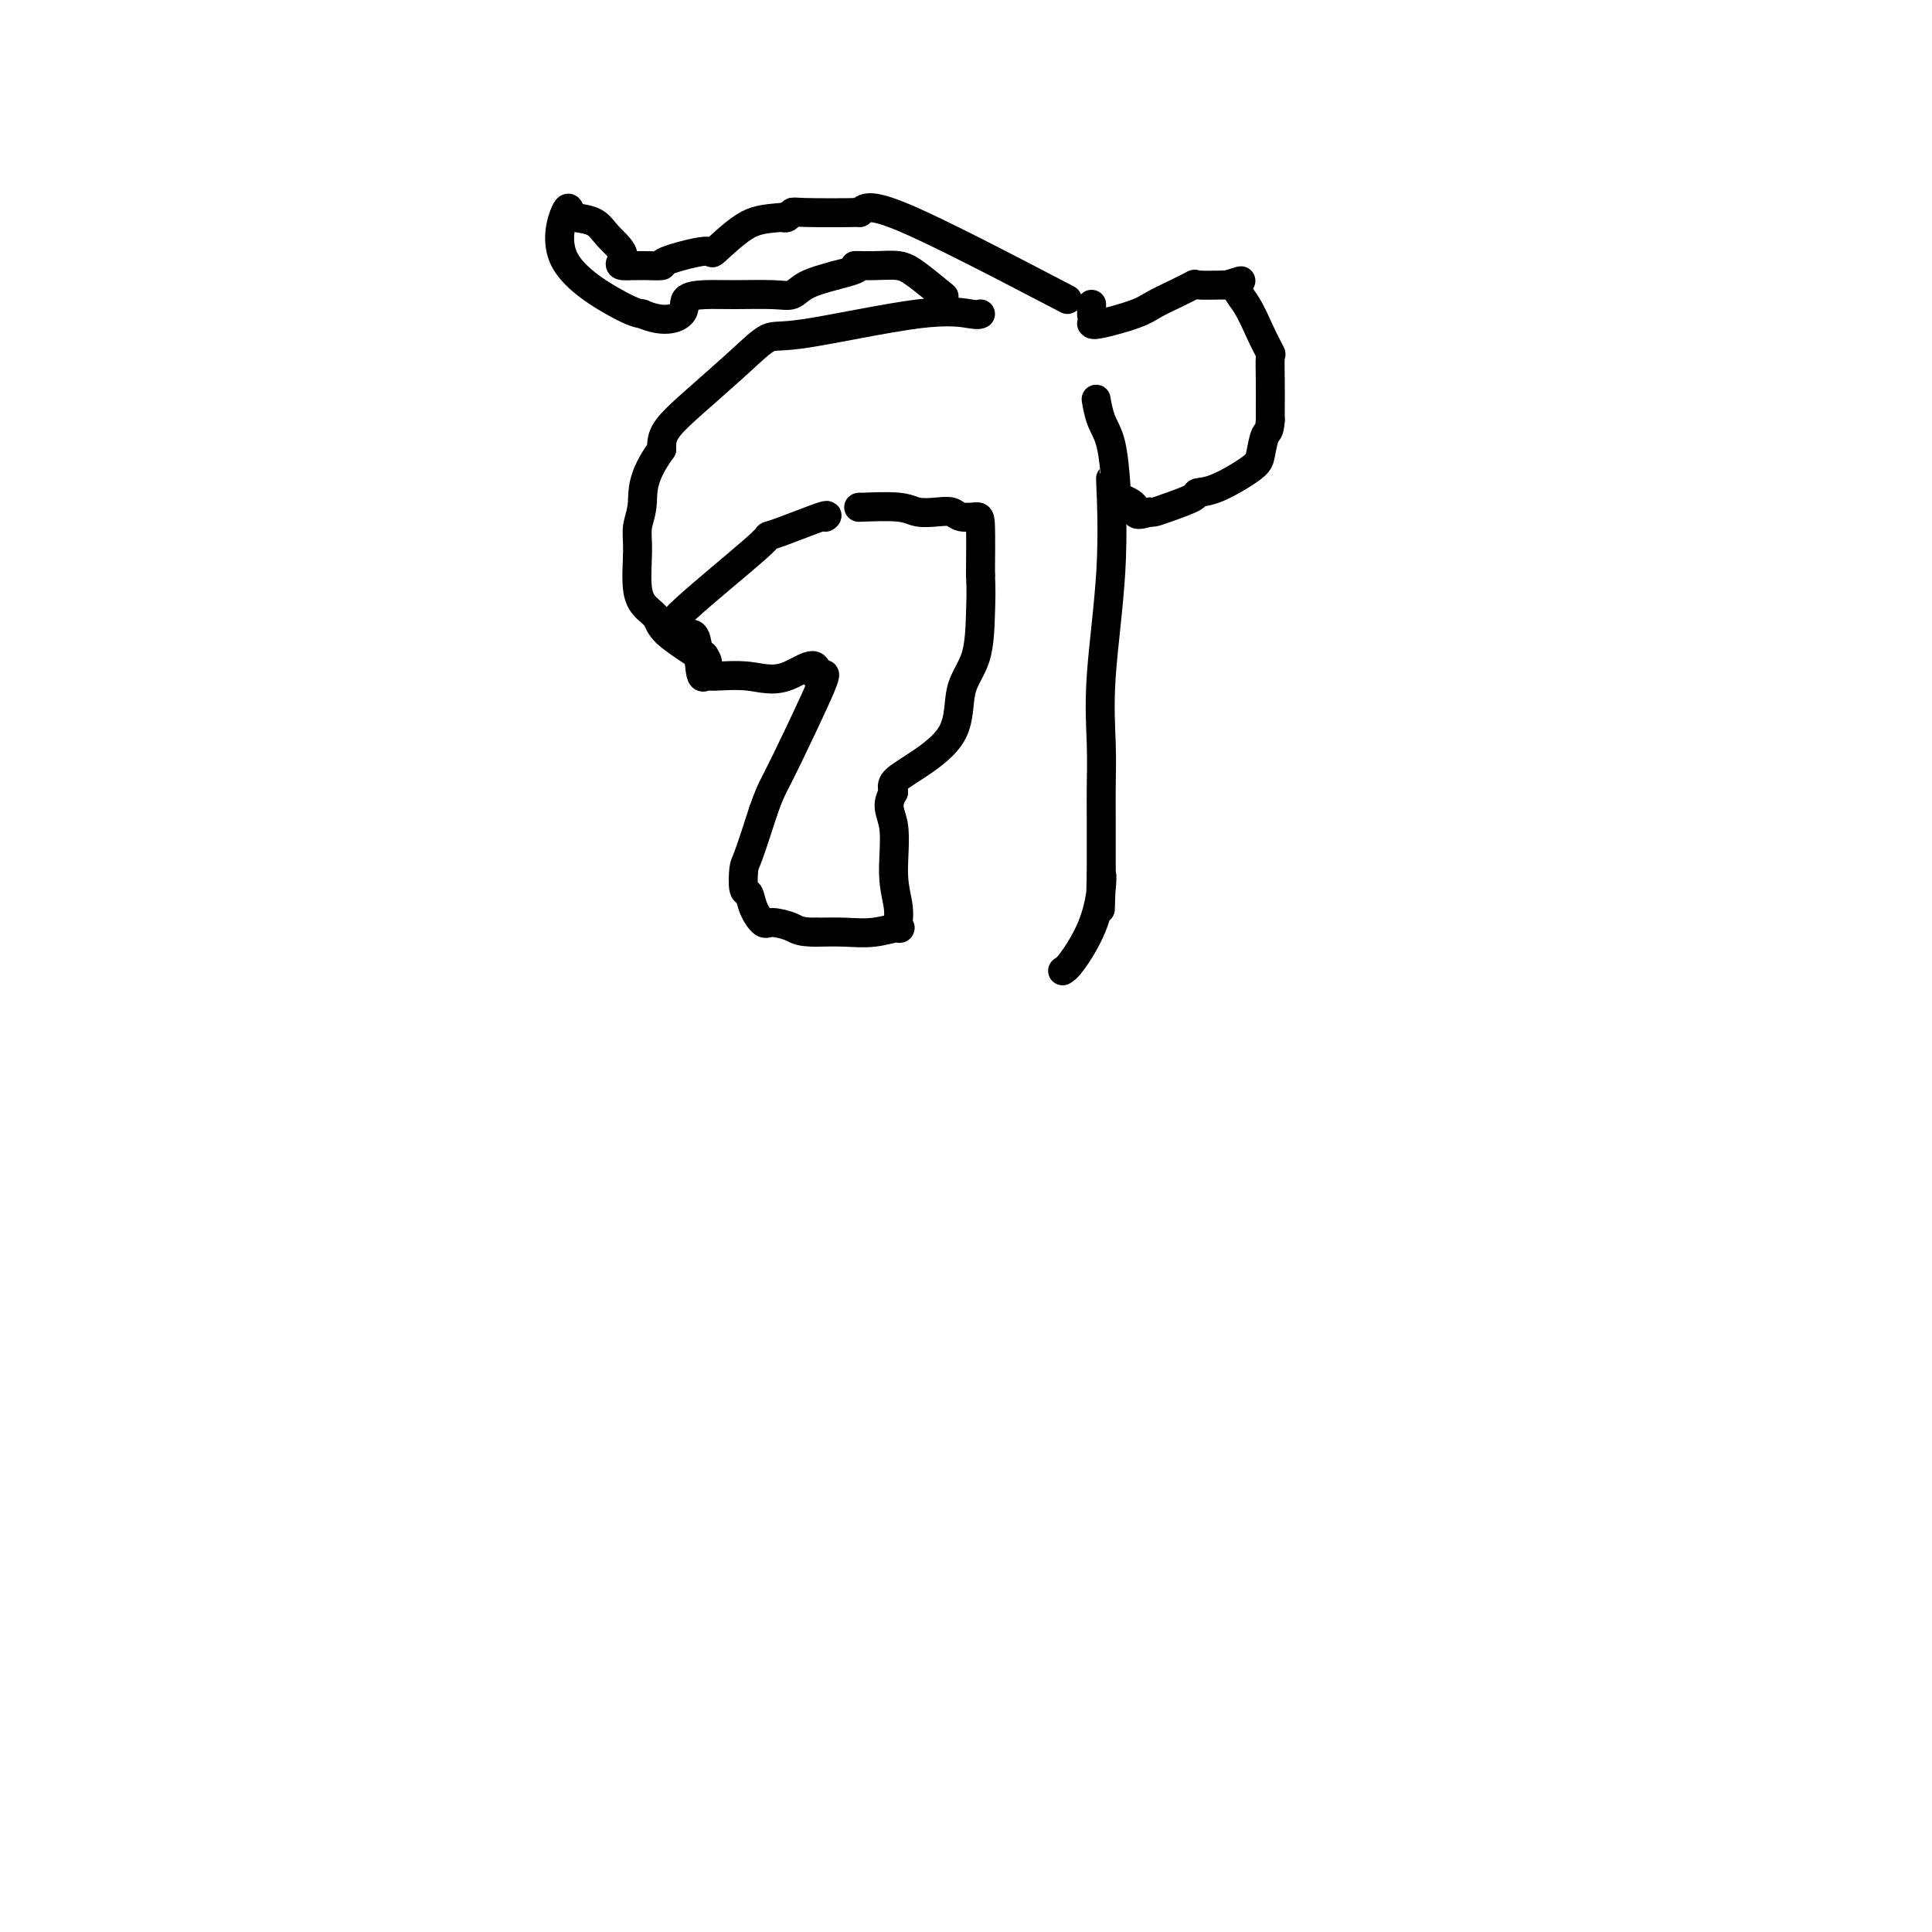 <svg viewBox='0 0 400 400' version='1.1' xmlns='http://www.w3.org/2000/svg' xmlns:xlink='http://www.w3.org/1999/xlink'><g fill='none' stroke='#000000' stroke-width='6' stroke-linecap='round' stroke-linejoin='round'><path d='M221,62c-13.417,-7.000 -26.833,-14.000 -34,-17c-7.167,-3.000 -8.083,-2.000 -9,-1'/><path d='M178,44c-1.057,-0.159 0.800,-0.056 -1,0c-1.800,0.056 -7.256,0.067 -10,0c-2.744,-0.067 -2.777,-0.210 -3,0c-0.223,0.210 -0.635,0.774 -1,1c-0.365,0.226 -0.682,0.113 -1,0'/><path d='M162,45c-3.921,0.297 -5.724,0.538 -8,2c-2.276,1.462 -5.026,4.143 -6,5c-0.974,0.857 -0.172,-0.110 -2,0c-1.828,0.110 -6.285,1.297 -8,2c-1.715,0.703 -0.686,0.920 -1,1c-0.314,0.080 -1.969,0.021 -3,0c-1.031,-0.021 -1.437,-0.006 -2,0c-0.563,0.006 -1.281,0.003 -2,0'/><path d='M130,55c-2.861,0.209 -1.015,-0.769 -1,-2c0.015,-1.231 -1.801,-2.716 -3,-4c-1.199,-1.284 -1.781,-2.367 -3,-3c-1.219,-0.633 -3.074,-0.814 -4,-1c-0.926,-0.186 -0.922,-0.376 -1,-1c-0.078,-0.624 -0.237,-1.683 -1,0c-0.763,1.683 -2.128,6.107 0,10c2.128,3.893 7.751,7.255 11,9c3.249,1.745 4.125,1.872 5,2'/><path d='M133,65c4.274,1.867 6.958,1.036 8,0c1.042,-1.036 0.443,-2.276 1,-3c0.557,-0.724 2.271,-0.932 4,-1c1.729,-0.068 3.471,0.004 6,0c2.529,-0.004 5.843,-0.084 8,0c2.157,0.084 3.158,0.330 4,0c0.842,-0.330 1.526,-1.237 3,-2c1.474,-0.763 3.737,-1.381 6,-2'/><path d='M173,57c6.921,-1.695 4.223,-1.931 4,-2c-0.223,-0.069 2.027,0.030 4,0c1.973,-0.030 3.667,-0.190 5,0c1.333,0.190 2.306,0.731 4,2c1.694,1.269 4.110,3.265 5,4c0.890,0.735 0.254,0.210 0,0c-0.254,-0.210 -0.127,-0.105 0,0'/><path d='M226,63c0.000,0.833 0.000,1.667 0,2c0.000,0.333 0.000,0.167 0,0'/><path d='M226,67c0.150,0.178 0.300,0.355 2,0c1.700,-0.355 4.948,-1.244 7,-2c2.052,-0.756 2.906,-1.379 4,-2c1.094,-0.621 2.427,-1.239 4,-2c1.573,-0.761 3.385,-1.667 4,-2c0.615,-0.333 0.033,-0.095 1,0c0.967,0.095 3.484,0.048 6,0'/><path d='M254,59c4.703,-1.400 2.462,-0.901 2,0c-0.462,0.901 0.857,2.202 2,4c1.143,1.798 2.110,4.092 3,6c0.890,1.908 1.703,3.428 2,4c0.297,0.572 0.080,0.194 0,1c-0.080,0.806 -0.021,2.794 0,5c0.021,2.206 0.006,4.630 0,6c-0.006,1.370 -0.003,1.685 0,2'/><path d='M263,87c-0.173,2.635 -0.604,2.222 -1,3c-0.396,0.778 -0.757,2.746 -1,4c-0.243,1.254 -0.368,1.792 -2,3c-1.632,1.208 -4.770,3.084 -7,4c-2.230,0.916 -3.553,0.873 -4,1c-0.447,0.127 -0.017,0.426 -1,1c-0.983,0.574 -3.380,1.424 -5,2c-1.620,0.576 -2.463,0.879 -3,1c-0.537,0.121 -0.769,0.061 -1,0'/><path d='M238,106c-3.760,1.269 -2.660,-0.060 -3,-1c-0.340,-0.940 -2.119,-1.493 -3,-2c-0.881,-0.507 -0.863,-0.969 -1,-3c-0.137,-2.031 -0.429,-5.630 -1,-8c-0.571,-2.370 -1.421,-3.512 -2,-5c-0.579,-1.488 -0.887,-3.324 -1,-4c-0.113,-0.676 -0.032,-0.193 0,0c0.032,0.193 0.016,0.097 0,0'/><path d='M203,65c-0.241,0.120 -0.482,0.241 -2,0c-1.518,-0.241 -4.312,-0.842 -11,0c-6.688,0.842 -17.270,3.127 -23,4c-5.730,0.873 -6.607,0.333 -8,1c-1.393,0.667 -3.301,2.540 -6,5c-2.699,2.460 -6.188,5.509 -9,8c-2.812,2.491 -4.946,4.426 -6,6c-1.054,1.574 -1.027,2.787 -1,4'/><path d='M137,93c-4.247,5.797 -3.864,8.789 -4,11c-0.136,2.211 -0.790,3.642 -1,5c-0.210,1.358 0.023,2.644 0,5c-0.023,2.356 -0.302,5.780 0,8c0.302,2.220 1.184,3.234 2,4c0.816,0.766 1.566,1.283 2,2c0.434,0.717 0.553,1.633 2,3c1.447,1.367 4.224,3.183 7,5'/><path d='M145,136c2.244,2.178 1.356,0.622 1,0c-0.356,-0.622 -0.178,-0.311 0,0'/><path d='M138,131c0.189,-0.844 0.377,-1.687 4,-5c3.623,-3.313 10.680,-9.094 14,-12c3.320,-2.906 2.903,-2.936 3,-3c0.097,-0.064 0.706,-0.161 3,-1c2.294,-0.839 6.271,-2.418 8,-3c1.729,-0.582 1.208,-0.166 1,0c-0.208,0.166 -0.104,0.083 0,0'/><path d='M178,105c-0.275,0.030 -0.551,0.060 1,0c1.551,-0.060 4.928,-0.208 7,0c2.072,0.208 2.839,0.774 4,1c1.161,0.226 2.718,0.113 4,0c1.282,-0.113 2.291,-0.226 3,0c0.709,0.226 1.118,0.793 2,1c0.882,0.207 2.238,0.056 3,0c0.762,-0.056 0.932,-0.016 1,2c0.068,2.016 0.034,6.008 0,10'/><path d='M203,119c0.167,3.204 0.085,5.215 0,8c-0.085,2.785 -0.174,6.346 -1,9c-0.826,2.654 -2.390,4.402 -3,7c-0.610,2.598 -0.267,6.047 -2,9c-1.733,2.953 -5.544,5.410 -8,7c-2.456,1.590 -3.559,2.311 -4,3c-0.441,0.689 -0.221,1.344 0,2'/><path d='M185,164c-1.839,2.931 -0.436,4.259 0,7c0.436,2.741 -0.093,6.896 0,10c0.093,3.104 0.810,5.157 1,7c0.190,1.843 -0.145,3.474 0,4c0.145,0.526 0.771,-0.055 0,0c-0.771,0.055 -2.938,0.746 -5,1c-2.062,0.254 -4.018,0.073 -6,0c-1.982,-0.073 -3.991,-0.036 -6,0'/><path d='M169,193c-3.544,-0.002 -3.905,-0.505 -5,-1c-1.095,-0.495 -2.924,-0.980 -4,-1c-1.076,-0.020 -1.399,0.426 -2,0c-0.601,-0.426 -1.480,-1.722 -2,-3c-0.520,-1.278 -0.681,-2.536 -1,-3c-0.319,-0.464 -0.797,-0.135 -1,-1c-0.203,-0.865 -0.132,-2.925 0,-4c0.132,-1.075 0.323,-1.164 1,-3c0.677,-1.836 1.838,-5.418 3,-9'/><path d='M158,168c1.003,-2.860 1.509,-4.009 2,-5c0.491,-0.991 0.967,-1.822 3,-6c2.033,-4.178 5.624,-11.702 7,-15c1.376,-3.298 0.536,-2.371 0,-2c-0.536,0.371 -0.768,0.185 -1,0'/><path d='M169,140c0.722,-4.331 -2.973,-1.157 -6,0c-3.027,1.157 -5.387,0.298 -8,0c-2.613,-0.298 -5.478,-0.034 -7,0c-1.522,0.034 -1.701,-0.162 -2,0c-0.299,0.162 -0.719,0.683 -1,-1c-0.281,-1.683 -0.422,-5.568 -1,-7c-0.578,-1.432 -1.594,-0.409 -2,0c-0.406,0.409 -0.203,0.205 0,0'/><path d='M230,100c-0.061,-0.932 -0.121,-1.864 0,1c0.121,2.864 0.425,9.523 0,17c-0.425,7.477 -1.578,15.770 -2,22c-0.422,6.230 -0.113,10.397 0,14c0.113,3.603 0.030,6.642 0,9c-0.030,2.358 -0.008,4.034 0,6c0.008,1.966 0.002,4.222 0,6c-0.002,1.778 -0.001,3.080 0,4c0.001,0.920 0.000,1.460 0,2'/><path d='M228,181c-0.326,13.025 -0.143,5.087 0,2c0.143,-3.087 0.244,-1.322 0,1c-0.244,2.322 -0.835,5.202 -2,8c-1.165,2.798 -2.904,5.514 -4,7c-1.096,1.486 -1.548,1.743 -2,2'/></g>
</svg>